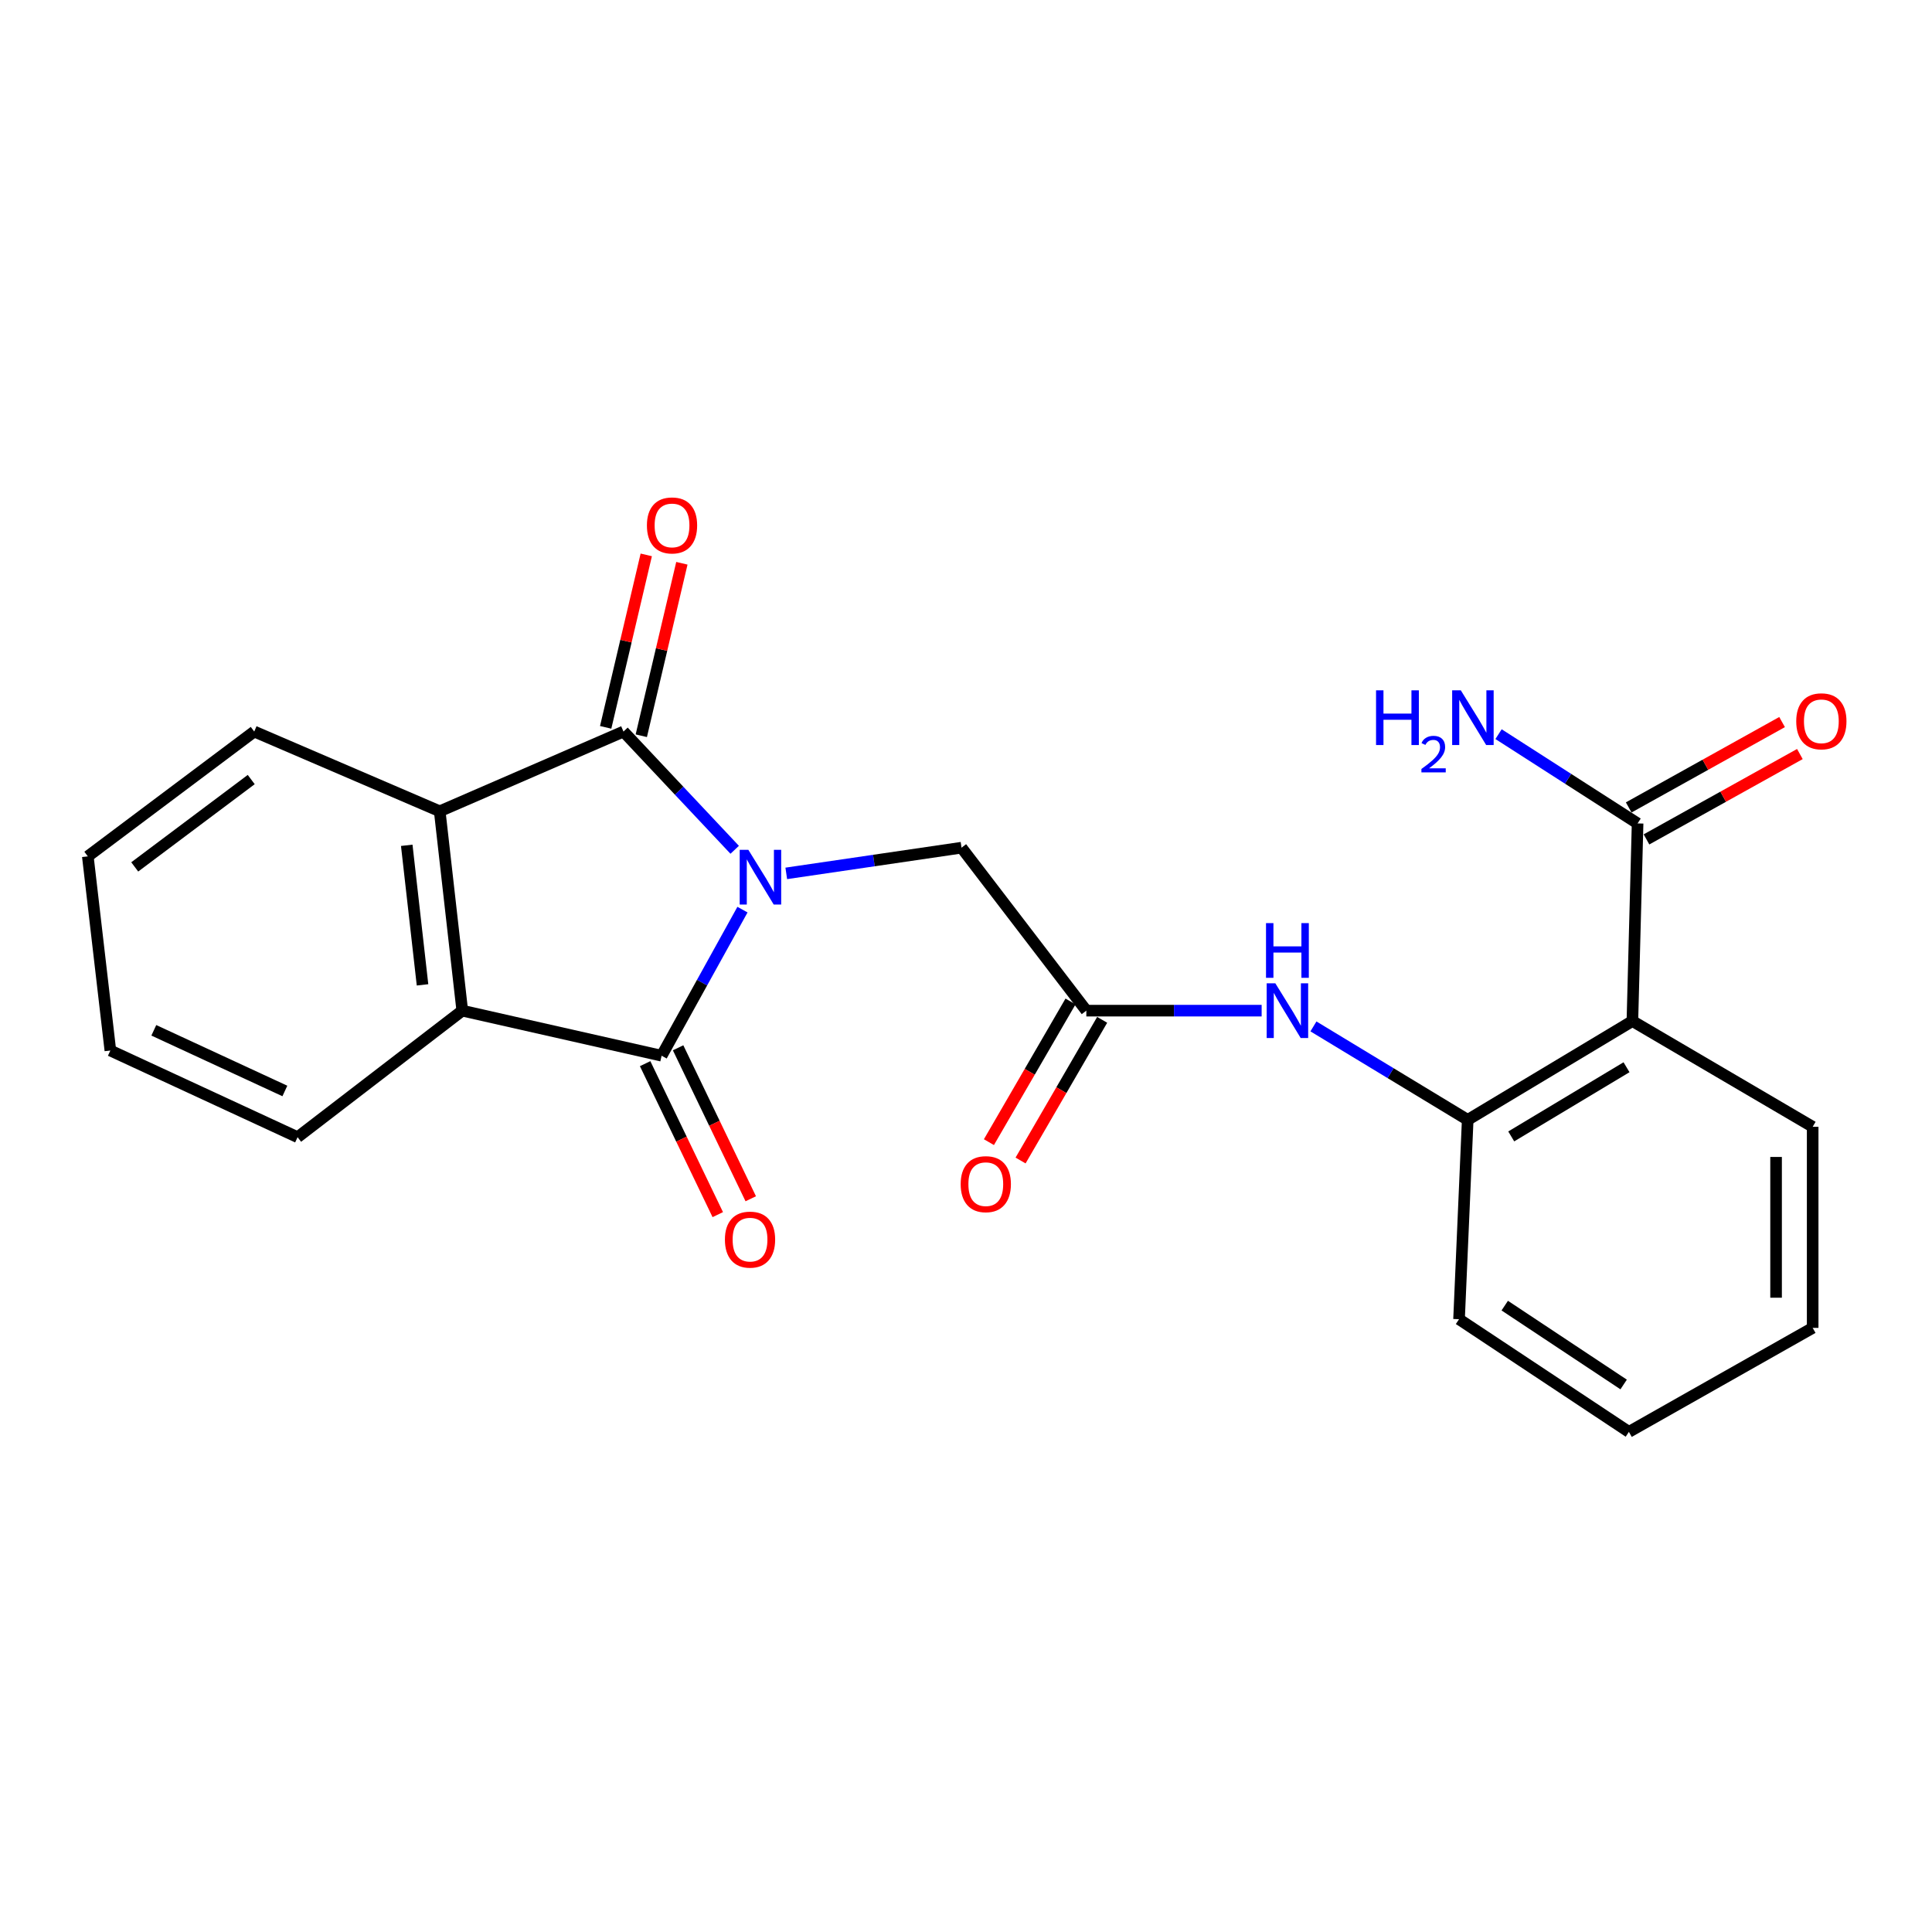 <?xml version='1.0' encoding='iso-8859-1'?>
<svg version='1.1' baseProfile='full'
              xmlns='http://www.w3.org/2000/svg'
                      xmlns:rdkit='http://www.rdkit.org/xml'
                      xmlns:xlink='http://www.w3.org/1999/xlink'
                  xml:space='preserve'
width='1000px' height='1000px' viewBox='0 0 1000 1000'>
<!-- END OF HEADER -->
<rect style='opacity:1.0;fill:#FFFFFF;stroke:none' width='1000' height='1000' x='0' y='0'> </rect>
<path class='bond-0' d='M 380.275,439.852 L 351.494,409.251' style='fill:none;fill-rule:evenodd;stroke:#0000FF;stroke-width:6px;stroke-linecap:butt;stroke-linejoin:miter;stroke-opacity:1' />
<path class='bond-0' d='M 351.494,409.251 L 322.712,378.649' style='fill:none;fill-rule:evenodd;stroke:#000000;stroke-width:6px;stroke-linecap:butt;stroke-linejoin:miter;stroke-opacity:1' />
<path class='bond-1' d='M 384.304,470.823 L 363.378,508.632' style='fill:none;fill-rule:evenodd;stroke:#0000FF;stroke-width:6px;stroke-linecap:butt;stroke-linejoin:miter;stroke-opacity:1' />
<path class='bond-1' d='M 363.378,508.632 L 342.452,546.441' style='fill:none;fill-rule:evenodd;stroke:#000000;stroke-width:6px;stroke-linecap:butt;stroke-linejoin:miter;stroke-opacity:1' />
<path class='bond-2' d='M 406.972,452.062 L 452.326,445.413' style='fill:none;fill-rule:evenodd;stroke:#0000FF;stroke-width:6px;stroke-linecap:butt;stroke-linejoin:miter;stroke-opacity:1' />
<path class='bond-2' d='M 452.326,445.413 L 497.68,438.764' style='fill:none;fill-rule:evenodd;stroke:#000000;stroke-width:6px;stroke-linecap:butt;stroke-linejoin:miter;stroke-opacity:1' />
<path class='bond-3' d='M 322.712,378.649 L 227.599,419.918' style='fill:none;fill-rule:evenodd;stroke:#000000;stroke-width:6px;stroke-linecap:butt;stroke-linejoin:miter;stroke-opacity:1' />
<path class='bond-4' d='M 331.93,380.819 L 342.435,336.184' style='fill:none;fill-rule:evenodd;stroke:#000000;stroke-width:6px;stroke-linecap:butt;stroke-linejoin:miter;stroke-opacity:1' />
<path class='bond-4' d='M 342.435,336.184 L 352.939,291.549' style='fill:none;fill-rule:evenodd;stroke:#FF0000;stroke-width:6px;stroke-linecap:butt;stroke-linejoin:miter;stroke-opacity:1' />
<path class='bond-4' d='M 313.494,376.48 L 323.998,331.845' style='fill:none;fill-rule:evenodd;stroke:#000000;stroke-width:6px;stroke-linecap:butt;stroke-linejoin:miter;stroke-opacity:1' />
<path class='bond-4' d='M 323.998,331.845 L 334.502,287.21' style='fill:none;fill-rule:evenodd;stroke:#FF0000;stroke-width:6px;stroke-linecap:butt;stroke-linejoin:miter;stroke-opacity:1' />
<path class='bond-5' d='M 342.452,546.441 L 239.268,523.113' style='fill:none;fill-rule:evenodd;stroke:#000000;stroke-width:6px;stroke-linecap:butt;stroke-linejoin:miter;stroke-opacity:1' />
<path class='bond-6' d='M 333.918,550.547 L 352.719,589.619' style='fill:none;fill-rule:evenodd;stroke:#000000;stroke-width:6px;stroke-linecap:butt;stroke-linejoin:miter;stroke-opacity:1' />
<path class='bond-6' d='M 352.719,589.619 L 371.521,628.691' style='fill:none;fill-rule:evenodd;stroke:#FF0000;stroke-width:6px;stroke-linecap:butt;stroke-linejoin:miter;stroke-opacity:1' />
<path class='bond-6' d='M 350.986,542.335 L 369.787,581.407' style='fill:none;fill-rule:evenodd;stroke:#000000;stroke-width:6px;stroke-linecap:butt;stroke-linejoin:miter;stroke-opacity:1' />
<path class='bond-6' d='M 369.787,581.407 L 388.588,620.478' style='fill:none;fill-rule:evenodd;stroke:#FF0000;stroke-width:6px;stroke-linecap:butt;stroke-linejoin:miter;stroke-opacity:1' />
<path class='bond-7' d='M 227.599,419.918 L 131.592,378.649' style='fill:none;fill-rule:evenodd;stroke:#000000;stroke-width:6px;stroke-linecap:butt;stroke-linejoin:miter;stroke-opacity:1' />
<path class='bond-8' d='M 227.599,419.918 L 239.268,523.113' style='fill:none;fill-rule:evenodd;stroke:#000000;stroke-width:6px;stroke-linecap:butt;stroke-linejoin:miter;stroke-opacity:1' />
<path class='bond-8' d='M 210.529,437.526 L 218.698,509.762' style='fill:none;fill-rule:evenodd;stroke:#000000;stroke-width:6px;stroke-linecap:butt;stroke-linejoin:miter;stroke-opacity:1' />
<path class='bond-9' d='M 239.268,523.113 L 154.026,588.605' style='fill:none;fill-rule:evenodd;stroke:#000000;stroke-width:6px;stroke-linecap:butt;stroke-linejoin:miter;stroke-opacity:1' />
<path class='bond-10' d='M 844.923,528.49 L 759.68,579.639' style='fill:none;fill-rule:evenodd;stroke:#000000;stroke-width:6px;stroke-linecap:butt;stroke-linejoin:miter;stroke-opacity:1' />
<path class='bond-10' d='M 841.882,552.403 L 782.212,588.208' style='fill:none;fill-rule:evenodd;stroke:#000000;stroke-width:6px;stroke-linecap:butt;stroke-linejoin:miter;stroke-opacity:1' />
<path class='bond-11' d='M 844.923,528.49 L 847.616,426.2' style='fill:none;fill-rule:evenodd;stroke:#000000;stroke-width:6px;stroke-linecap:butt;stroke-linejoin:miter;stroke-opacity:1' />
<path class='bond-12' d='M 844.923,528.49 L 938.236,583.228' style='fill:none;fill-rule:evenodd;stroke:#000000;stroke-width:6px;stroke-linecap:butt;stroke-linejoin:miter;stroke-opacity:1' />
<path class='bond-13' d='M 759.68,579.639 L 719.757,555.455' style='fill:none;fill-rule:evenodd;stroke:#000000;stroke-width:6px;stroke-linecap:butt;stroke-linejoin:miter;stroke-opacity:1' />
<path class='bond-13' d='M 719.757,555.455 L 679.834,531.271' style='fill:none;fill-rule:evenodd;stroke:#0000FF;stroke-width:6px;stroke-linecap:butt;stroke-linejoin:miter;stroke-opacity:1' />
<path class='bond-14' d='M 759.68,579.639 L 755.197,682.823' style='fill:none;fill-rule:evenodd;stroke:#000000;stroke-width:6px;stroke-linecap:butt;stroke-linejoin:miter;stroke-opacity:1' />
<path class='bond-15' d='M 852.222,434.475 L 891.918,412.381' style='fill:none;fill-rule:evenodd;stroke:#000000;stroke-width:6px;stroke-linecap:butt;stroke-linejoin:miter;stroke-opacity:1' />
<path class='bond-15' d='M 891.918,412.381 L 931.614,390.287' style='fill:none;fill-rule:evenodd;stroke:#FF0000;stroke-width:6px;stroke-linecap:butt;stroke-linejoin:miter;stroke-opacity:1' />
<path class='bond-15' d='M 843.011,417.925 L 882.706,395.831' style='fill:none;fill-rule:evenodd;stroke:#000000;stroke-width:6px;stroke-linecap:butt;stroke-linejoin:miter;stroke-opacity:1' />
<path class='bond-15' d='M 882.706,395.831 L 922.402,373.737' style='fill:none;fill-rule:evenodd;stroke:#FF0000;stroke-width:6px;stroke-linecap:butt;stroke-linejoin:miter;stroke-opacity:1' />
<path class='bond-16' d='M 847.616,426.2 L 811.631,403.097' style='fill:none;fill-rule:evenodd;stroke:#000000;stroke-width:6px;stroke-linecap:butt;stroke-linejoin:miter;stroke-opacity:1' />
<path class='bond-16' d='M 811.631,403.097 L 775.646,379.994' style='fill:none;fill-rule:evenodd;stroke:#0000FF;stroke-width:6px;stroke-linecap:butt;stroke-linejoin:miter;stroke-opacity:1' />
<path class='bond-17' d='M 497.68,438.764 L 562.288,523.113' style='fill:none;fill-rule:evenodd;stroke:#000000;stroke-width:6px;stroke-linecap:butt;stroke-linejoin:miter;stroke-opacity:1' />
<path class='bond-18' d='M 562.288,523.113 L 607.656,523.113' style='fill:none;fill-rule:evenodd;stroke:#000000;stroke-width:6px;stroke-linecap:butt;stroke-linejoin:miter;stroke-opacity:1' />
<path class='bond-18' d='M 607.656,523.113 L 653.024,523.113' style='fill:none;fill-rule:evenodd;stroke:#0000FF;stroke-width:6px;stroke-linecap:butt;stroke-linejoin:miter;stroke-opacity:1' />
<path class='bond-19' d='M 554.096,518.361 L 532.979,554.767' style='fill:none;fill-rule:evenodd;stroke:#000000;stroke-width:6px;stroke-linecap:butt;stroke-linejoin:miter;stroke-opacity:1' />
<path class='bond-19' d='M 532.979,554.767 L 511.862,591.173' style='fill:none;fill-rule:evenodd;stroke:#FF0000;stroke-width:6px;stroke-linecap:butt;stroke-linejoin:miter;stroke-opacity:1' />
<path class='bond-19' d='M 570.48,527.864 L 549.363,564.27' style='fill:none;fill-rule:evenodd;stroke:#000000;stroke-width:6px;stroke-linecap:butt;stroke-linejoin:miter;stroke-opacity:1' />
<path class='bond-19' d='M 549.363,564.27 L 528.246,600.676' style='fill:none;fill-rule:evenodd;stroke:#FF0000;stroke-width:6px;stroke-linecap:butt;stroke-linejoin:miter;stroke-opacity:1' />
<path class='bond-20' d='M 938.236,583.228 L 938.236,687.306' style='fill:none;fill-rule:evenodd;stroke:#000000;stroke-width:6px;stroke-linecap:butt;stroke-linejoin:miter;stroke-opacity:1' />
<path class='bond-20' d='M 919.296,598.839 L 919.296,671.694' style='fill:none;fill-rule:evenodd;stroke:#000000;stroke-width:6px;stroke-linecap:butt;stroke-linejoin:miter;stroke-opacity:1' />
<path class='bond-21' d='M 131.592,378.649 L 45.455,443.247' style='fill:none;fill-rule:evenodd;stroke:#000000;stroke-width:6px;stroke-linecap:butt;stroke-linejoin:miter;stroke-opacity:1' />
<path class='bond-21' d='M 130.035,403.492 L 69.739,448.71' style='fill:none;fill-rule:evenodd;stroke:#000000;stroke-width:6px;stroke-linecap:butt;stroke-linejoin:miter;stroke-opacity:1' />
<path class='bond-22' d='M 154.026,588.605 L 57.124,543.747' style='fill:none;fill-rule:evenodd;stroke:#000000;stroke-width:6px;stroke-linecap:butt;stroke-linejoin:miter;stroke-opacity:1' />
<path class='bond-22' d='M 147.447,564.688 L 79.616,533.288' style='fill:none;fill-rule:evenodd;stroke:#000000;stroke-width:6px;stroke-linecap:butt;stroke-linejoin:miter;stroke-opacity:1' />
<path class='bond-23' d='M 755.197,682.823 L 843.113,741.139' style='fill:none;fill-rule:evenodd;stroke:#000000;stroke-width:6px;stroke-linecap:butt;stroke-linejoin:miter;stroke-opacity:1' />
<path class='bond-23' d='M 778.854,675.787 L 840.395,716.608' style='fill:none;fill-rule:evenodd;stroke:#000000;stroke-width:6px;stroke-linecap:butt;stroke-linejoin:miter;stroke-opacity:1' />
<path class='bond-24' d='M 938.236,687.306 L 843.113,741.139' style='fill:none;fill-rule:evenodd;stroke:#000000;stroke-width:6px;stroke-linecap:butt;stroke-linejoin:miter;stroke-opacity:1' />
<path class='bond-25' d='M 57.124,543.747 L 45.455,443.247' style='fill:none;fill-rule:evenodd;stroke:#000000;stroke-width:6px;stroke-linecap:butt;stroke-linejoin:miter;stroke-opacity:1' />
<path  class='atom-0' d='M 387.342 439.862
L 396.622 454.862
Q 397.542 456.342, 399.022 459.022
Q 400.502 461.702, 400.582 461.862
L 400.582 439.862
L 404.342 439.862
L 404.342 468.182
L 400.462 468.182
L 390.502 451.782
Q 389.342 449.862, 388.102 447.662
Q 386.902 445.462, 386.542 444.782
L 386.542 468.182
L 382.862 468.182
L 382.862 439.862
L 387.342 439.862
' fill='#0000FF'/>
<path  class='atom-10' d='M 660.106 508.953
L 669.386 523.953
Q 670.306 525.433, 671.786 528.113
Q 673.266 530.793, 673.346 530.953
L 673.346 508.953
L 677.106 508.953
L 677.106 537.273
L 673.226 537.273
L 663.266 520.873
Q 662.106 518.953, 660.866 516.753
Q 659.666 514.553, 659.306 513.873
L 659.306 537.273
L 655.626 537.273
L 655.626 508.953
L 660.106 508.953
' fill='#0000FF'/>
<path  class='atom-10' d='M 655.286 477.801
L 659.126 477.801
L 659.126 489.841
L 673.606 489.841
L 673.606 477.801
L 677.446 477.801
L 677.446 506.121
L 673.606 506.121
L 673.606 493.041
L 659.126 493.041
L 659.126 506.121
L 655.286 506.121
L 655.286 477.801
' fill='#0000FF'/>
<path  class='atom-11' d='M 375.214 641.623
Q 375.214 634.823, 378.574 631.023
Q 381.934 627.223, 388.214 627.223
Q 394.494 627.223, 397.854 631.023
Q 401.214 634.823, 401.214 641.623
Q 401.214 648.503, 397.814 652.423
Q 394.414 656.303, 388.214 656.303
Q 381.974 656.303, 378.574 652.423
Q 375.214 648.543, 375.214 641.623
M 388.214 653.103
Q 392.534 653.103, 394.854 650.223
Q 397.214 647.303, 397.214 641.623
Q 397.214 636.063, 394.854 633.263
Q 392.534 630.423, 388.214 630.423
Q 383.894 630.423, 381.534 633.223
Q 379.214 636.023, 379.214 641.623
Q 379.214 647.343, 381.534 650.223
Q 383.894 653.103, 388.214 653.103
' fill='#FF0000'/>
<path  class='atom-12' d='M 334.84 271.957
Q 334.84 265.157, 338.2 261.357
Q 341.56 257.557, 347.84 257.557
Q 354.12 257.557, 357.48 261.357
Q 360.84 265.157, 360.84 271.957
Q 360.84 278.837, 357.44 282.757
Q 354.04 286.637, 347.84 286.637
Q 341.6 286.637, 338.2 282.757
Q 334.84 278.877, 334.84 271.957
M 347.84 283.437
Q 352.16 283.437, 354.48 280.557
Q 356.84 277.637, 356.84 271.957
Q 356.84 266.397, 354.48 263.597
Q 352.16 260.757, 347.84 260.757
Q 343.52 260.757, 341.16 263.557
Q 338.84 266.357, 338.84 271.957
Q 338.84 277.677, 341.16 280.557
Q 343.52 283.437, 347.84 283.437
' fill='#FF0000'/>
<path  class='atom-13' d='M 929.729 373.342
Q 929.729 366.542, 933.089 362.742
Q 936.449 358.942, 942.729 358.942
Q 949.009 358.942, 952.369 362.742
Q 955.729 366.542, 955.729 373.342
Q 955.729 380.222, 952.329 384.142
Q 948.929 388.022, 942.729 388.022
Q 936.489 388.022, 933.089 384.142
Q 929.729 380.262, 929.729 373.342
M 942.729 384.822
Q 947.049 384.822, 949.369 381.942
Q 951.729 379.022, 951.729 373.342
Q 951.729 367.782, 949.369 364.982
Q 947.049 362.142, 942.729 362.142
Q 938.409 362.142, 936.049 364.942
Q 933.729 367.742, 933.729 373.342
Q 933.729 379.062, 936.049 381.942
Q 938.409 384.822, 942.729 384.822
' fill='#FF0000'/>
<path  class='atom-14' d='M 497.244 612.918
Q 497.244 606.118, 500.604 602.318
Q 503.964 598.518, 510.244 598.518
Q 516.524 598.518, 519.884 602.318
Q 523.244 606.118, 523.244 612.918
Q 523.244 619.798, 519.844 623.718
Q 516.444 627.598, 510.244 627.598
Q 504.004 627.598, 500.604 623.718
Q 497.244 619.838, 497.244 612.918
M 510.244 624.398
Q 514.564 624.398, 516.884 621.518
Q 519.244 618.598, 519.244 612.918
Q 519.244 607.358, 516.884 604.558
Q 514.564 601.718, 510.244 601.718
Q 505.924 601.718, 503.564 604.518
Q 501.244 607.318, 501.244 612.918
Q 501.244 618.638, 503.564 621.518
Q 505.924 624.398, 510.244 624.398
' fill='#FF0000'/>
<path  class='atom-15' d='M 712.241 357.313
L 716.081 357.313
L 716.081 369.353
L 730.561 369.353
L 730.561 357.313
L 734.401 357.313
L 734.401 385.633
L 730.561 385.633
L 730.561 372.553
L 716.081 372.553
L 716.081 385.633
L 712.241 385.633
L 712.241 357.313
' fill='#0000FF'/>
<path  class='atom-15' d='M 735.774 384.639
Q 736.46 382.87, 738.097 381.894
Q 739.734 380.89, 742.004 380.89
Q 744.829 380.89, 746.413 382.422
Q 747.997 383.953, 747.997 386.672
Q 747.997 389.444, 745.938 392.031
Q 743.905 394.618, 739.681 397.681
L 748.314 397.681
L 748.314 399.793
L 735.721 399.793
L 735.721 398.024
Q 739.206 395.542, 741.265 393.694
Q 743.35 391.846, 744.354 390.183
Q 745.357 388.52, 745.357 386.804
Q 745.357 385.009, 744.459 384.006
Q 743.562 383.002, 742.004 383.002
Q 740.499 383.002, 739.496 383.61
Q 738.493 384.217, 737.78 385.563
L 735.774 384.639
' fill='#0000FF'/>
<path  class='atom-15' d='M 756.114 357.313
L 765.394 372.313
Q 766.314 373.793, 767.794 376.473
Q 769.274 379.153, 769.354 379.313
L 769.354 357.313
L 773.114 357.313
L 773.114 385.633
L 769.234 385.633
L 759.274 369.233
Q 758.114 367.313, 756.874 365.113
Q 755.674 362.913, 755.314 362.233
L 755.314 385.633
L 751.634 385.633
L 751.634 357.313
L 756.114 357.313
' fill='#0000FF'/>
</svg>
